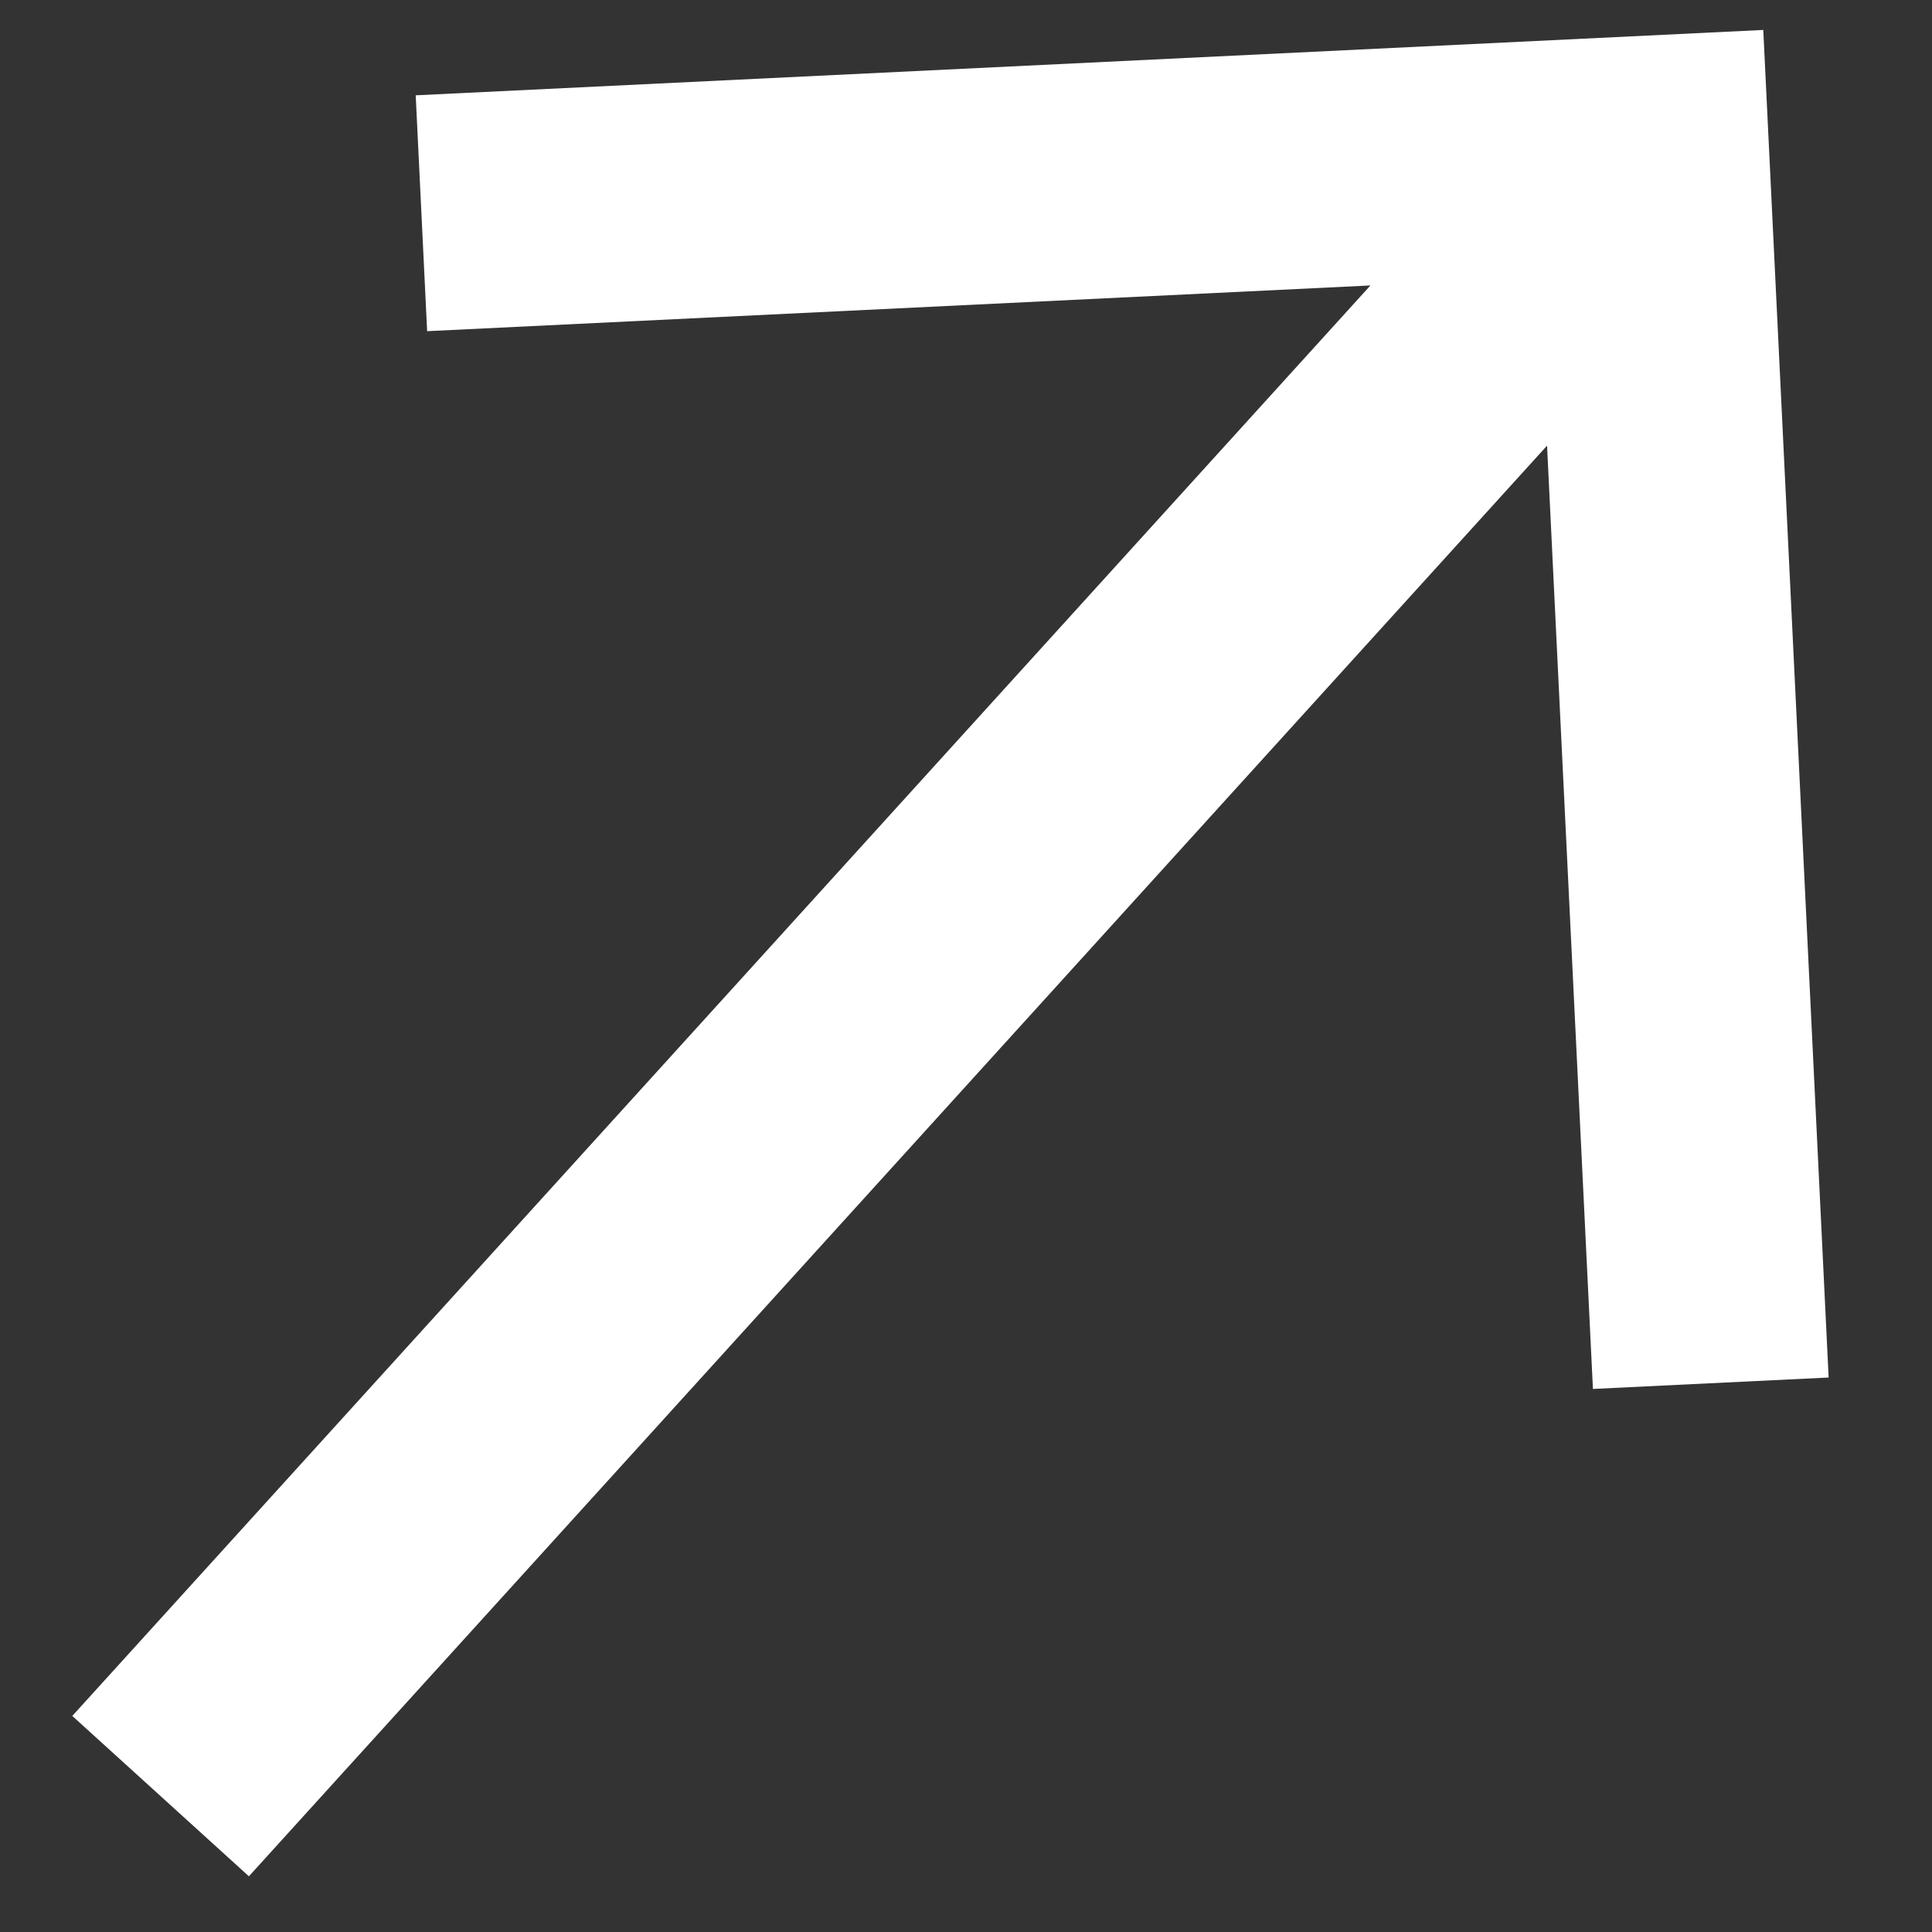 <svg width="12" height="12" viewBox="0 0 12 12" fill="none" xmlns="http://www.w3.org/2000/svg">
<rect x="0" y="0" width="12" height="12" fill="#333333" stroke="none"/>
<path d="M2.582 0.592L2.653 2.057L8.512 1.773L0.449 10.658L1.546 11.654L9.609 2.768L9.894 8.627L11.358 8.556L10.952 0.186L2.582 0.592Z" fill="white"/>
</svg>
